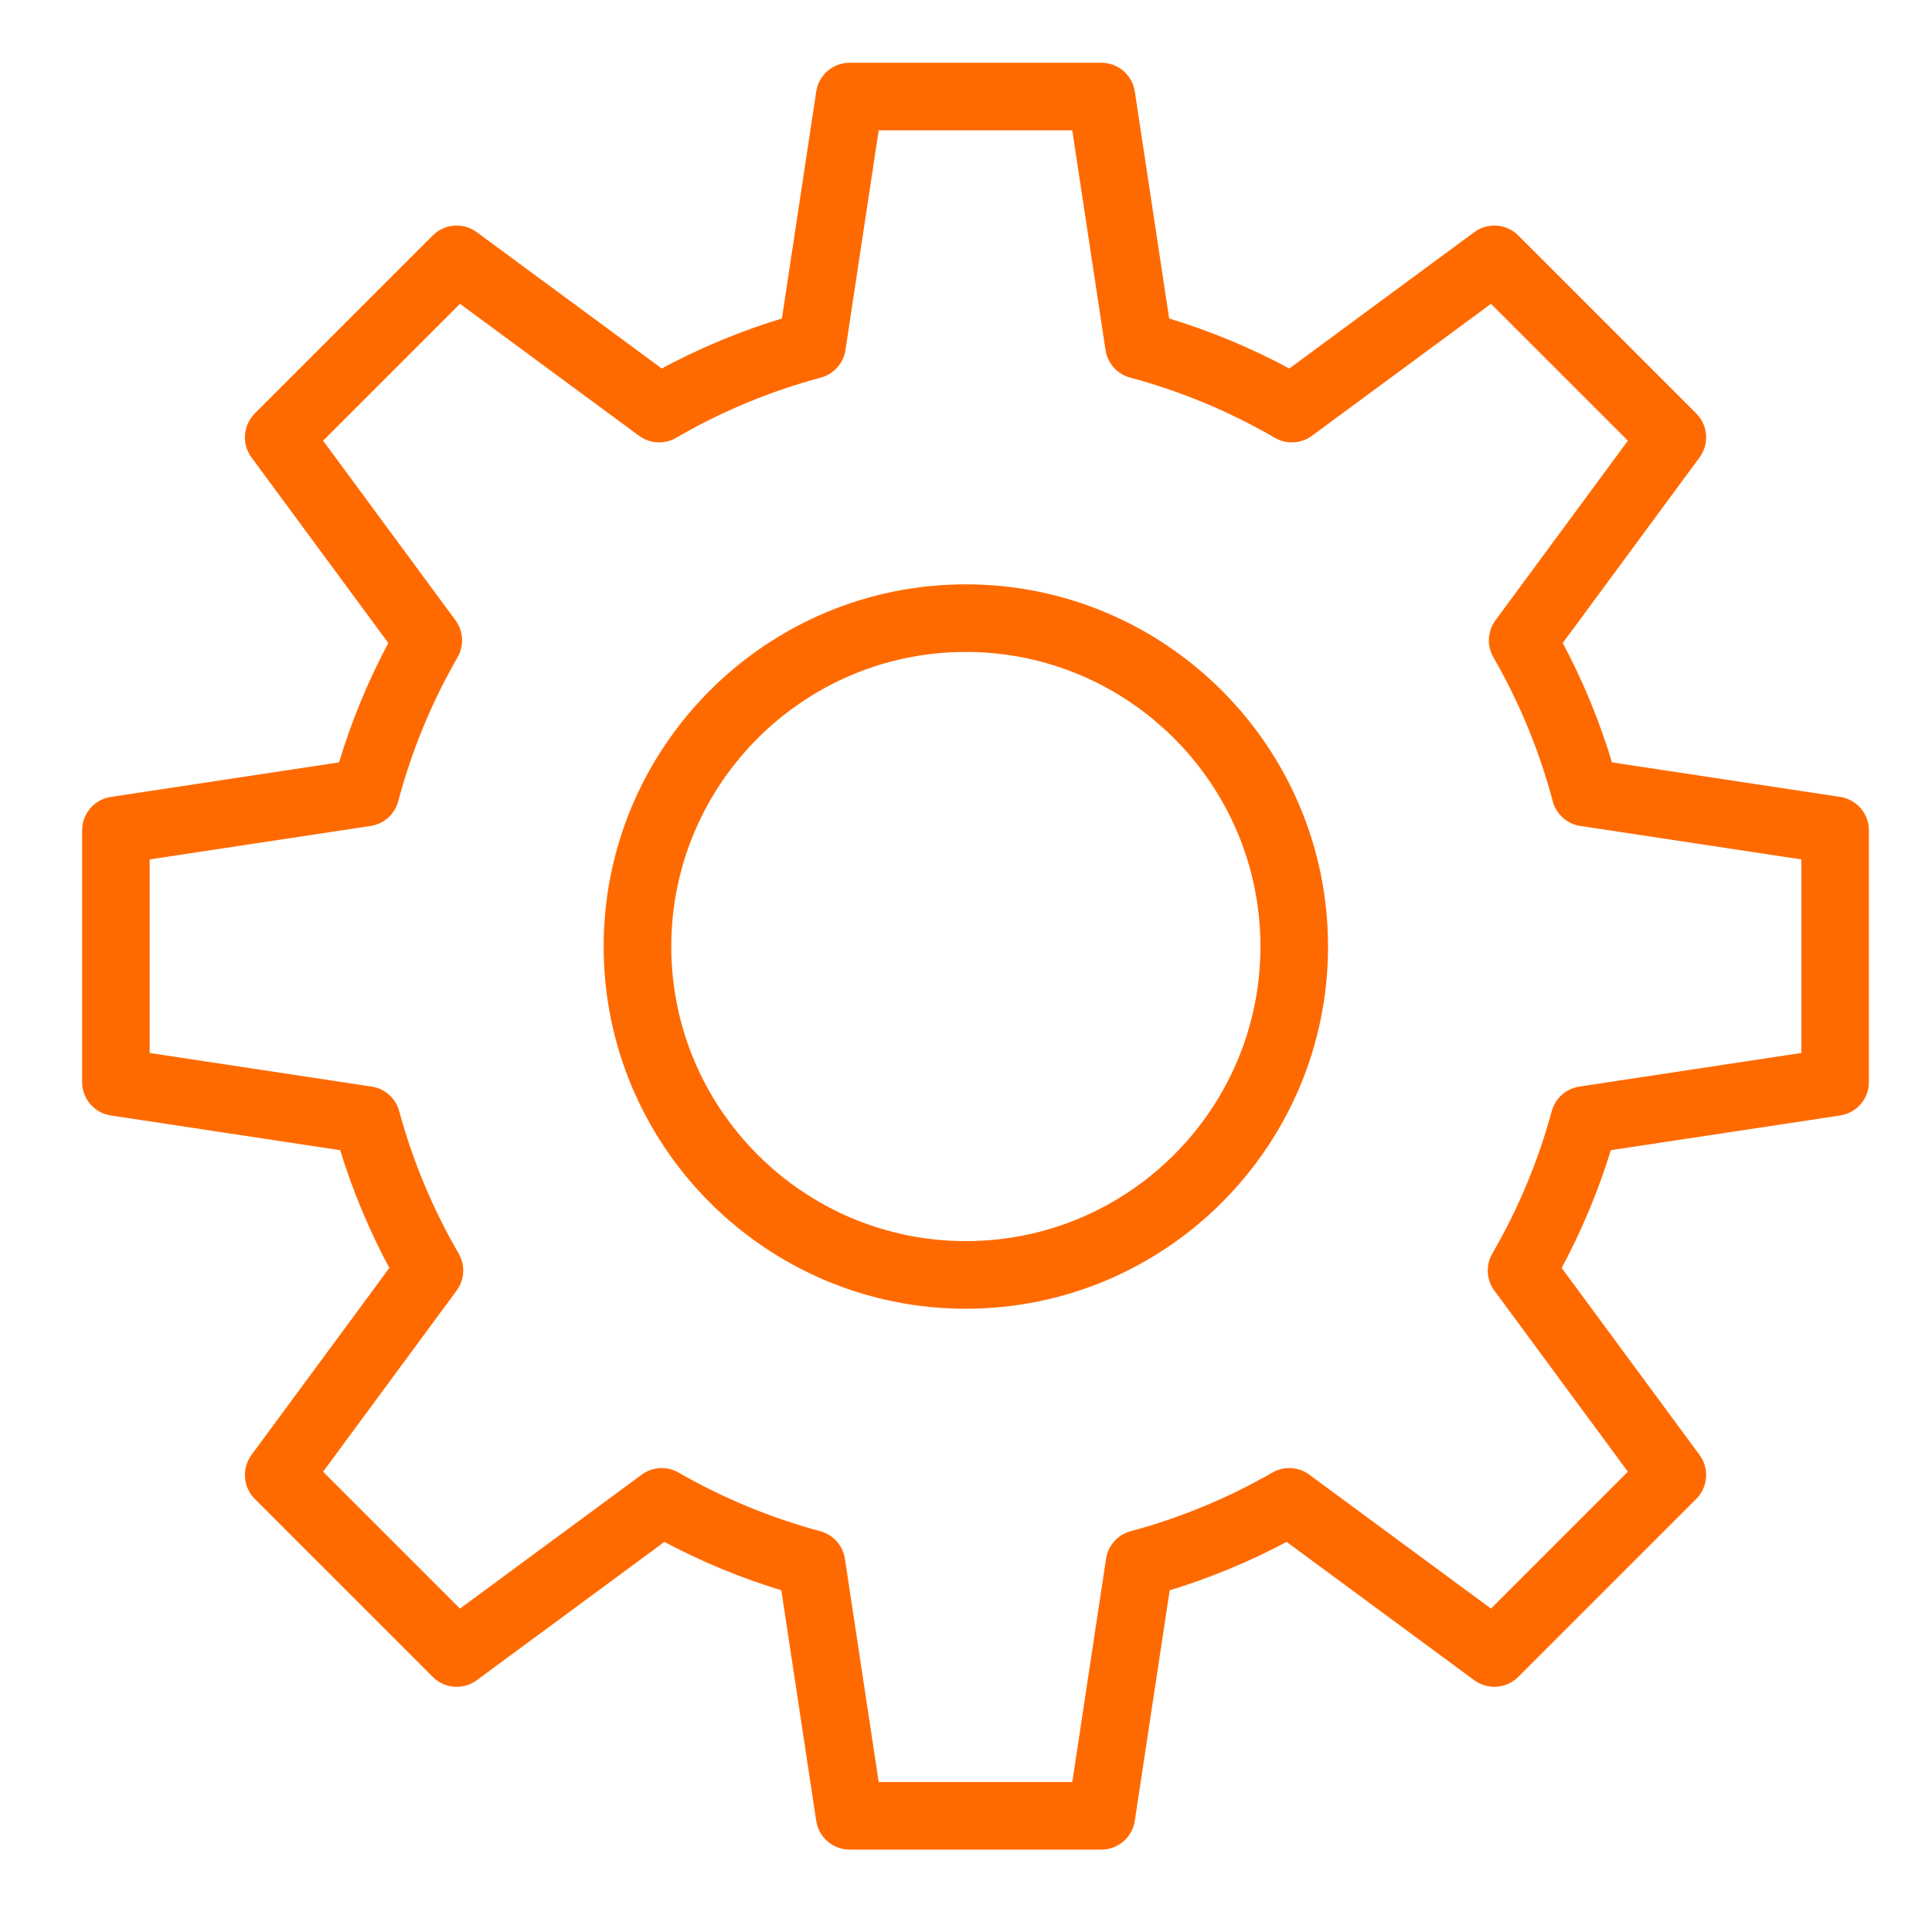 <?xml version="1.0" encoding="UTF-8"?> <svg xmlns="http://www.w3.org/2000/svg" viewBox="0 0 100.00 100.00" data-guides="{&quot;vertical&quot;:[],&quot;horizontal&quot;:[]}"><defs></defs><path fill="#ff6a00" stroke="#ff6a00" fill-opacity="1" stroke-width="0.5" stroke-opacity="1" color="rgb(51, 51, 51)" fill-rule="evenodd" id="tSvg2441215da1" title="Path 9" d="M49.992 30.495C39.793 30.495 31.495 38.793 31.495 48.992C31.495 59.192 39.793 67.49 49.992 67.49C60.192 67.49 68.489 59.192 68.489 48.992C68.489 38.793 60.192 30.495 49.992 30.495ZM49.992 64.49C41.447 64.49 34.495 57.538 34.495 48.992C34.495 40.447 41.447 33.495 49.992 33.495C58.538 33.495 65.49 40.447 65.49 48.992C65.49 57.538 58.538 64.49 49.992 64.49Z"></path><path fill="#ff6a00" stroke="#ff6a00" fill-opacity="1" stroke-width="0.5" stroke-opacity="1" color="rgb(51, 51, 51)" fill-rule="evenodd" id="tSvg10284d8c1e7" title="Path 10" d="M95.21 41.495C91.221 40.891 87.233 40.287 83.244 39.684C82.582 37.458 81.694 35.305 80.593 33.26C82.985 30.016 85.377 26.772 87.768 23.528C88.208 22.931 88.146 22.102 87.622 21.578C84.551 18.506 81.479 15.435 78.408 12.364C77.883 11.84 77.054 11.777 76.457 12.217C73.224 14.601 69.99 16.984 66.757 19.368C64.7 18.25 62.534 17.349 60.292 16.677C59.691 12.71 59.091 8.743 58.491 4.775C58.38 4.042 57.75 3.499 57.008 3.499C52.665 3.499 48.321 3.499 43.978 3.499C43.236 3.499 42.606 4.042 42.495 4.775C41.895 8.743 41.295 12.71 40.695 16.677C38.453 17.349 36.286 18.251 34.23 19.368C30.996 16.984 27.763 14.601 24.529 12.217C23.932 11.777 23.103 11.839 22.578 12.364C19.507 15.435 16.436 18.506 13.365 21.578C12.841 22.102 12.778 22.931 13.218 23.528C15.61 26.772 18.001 30.016 20.393 33.26C19.292 35.305 18.404 37.458 17.742 39.684C13.754 40.287 9.765 40.891 5.776 41.495C5.043 41.605 4.5 42.236 4.5 42.977C4.5 47.321 4.5 51.664 4.5 56.007C4.5 56.749 5.042 57.379 5.775 57.49C9.784 58.097 13.792 58.703 17.8 59.31C18.466 61.507 19.353 63.631 20.447 65.65C18.037 68.919 15.627 72.187 13.217 75.456C12.777 76.053 12.84 76.882 13.364 77.407C16.435 80.478 19.506 83.549 22.578 86.621C23.102 87.145 23.931 87.208 24.528 86.767C27.808 84.35 31.087 81.932 34.367 79.515C36.374 80.593 38.484 81.466 40.666 82.121C41.275 86.15 41.885 90.18 42.494 94.209C42.605 94.943 43.235 95.485 43.977 95.485C48.32 95.485 52.664 95.485 57.007 95.485C57.749 95.485 58.379 94.943 58.49 94.209C59.099 90.18 59.709 86.15 60.319 82.121C62.5 81.466 64.611 80.593 66.618 79.515C69.897 81.932 73.177 84.35 76.456 86.767C77.053 87.207 77.882 87.144 78.407 86.621C81.478 83.549 84.55 80.478 87.621 77.407C88.146 76.882 88.208 76.053 87.767 75.456C85.357 72.187 82.947 68.919 80.537 65.65C81.632 63.631 82.519 61.507 83.184 59.31C87.192 58.703 91.201 58.097 95.209 57.49C95.942 57.379 96.484 56.749 96.484 56.007C96.484 51.664 96.484 47.321 96.484 42.977C96.484 42.236 95.943 41.606 95.21 41.495ZM93.485 54.717C89.585 55.308 85.685 55.898 81.784 56.488C81.197 56.577 80.717 57.005 80.56 57.578C79.854 60.179 78.811 62.677 77.458 65.009C77.158 65.526 77.193 66.171 77.548 66.652C79.894 69.834 82.24 73.017 84.587 76.199C82.124 78.662 79.66 81.126 77.197 83.589C74.005 81.236 70.813 78.882 67.62 76.529C67.142 76.176 66.499 76.139 65.984 76.436C63.662 77.772 61.176 78.8 58.59 79.496C58.014 79.65 57.585 80.131 57.496 80.72C56.903 84.643 56.309 88.565 55.716 92.487C52.233 92.487 48.749 92.487 45.266 92.487C44.673 88.565 44.079 84.643 43.486 80.72C43.397 80.131 42.968 79.651 42.392 79.496C39.806 78.8 37.32 77.772 34.998 76.436C34.483 76.14 33.841 76.177 33.362 76.529C30.17 78.882 26.977 81.236 23.785 83.589C21.322 81.126 18.859 78.662 16.395 76.199C18.742 73.017 21.088 69.834 23.434 66.652C23.789 66.171 23.824 65.525 23.524 65.009C22.171 62.677 21.128 60.179 20.422 57.578C20.266 57.004 19.786 56.577 19.198 56.488C15.298 55.898 11.397 55.308 7.497 54.717C7.497 51.234 7.497 47.751 7.497 44.267C11.38 43.68 15.262 43.093 19.145 42.505C19.736 42.416 20.218 41.984 20.371 41.407C21.069 38.777 22.111 36.251 23.469 33.894C23.766 33.378 23.73 32.735 23.376 32.256C21.049 29.099 18.722 25.943 16.395 22.786C18.859 20.323 21.322 17.86 23.785 15.397C26.933 17.717 30.08 20.037 33.227 22.357C33.708 22.711 34.354 22.746 34.871 22.445C37.237 21.069 39.775 20.013 42.419 19.304C42.995 19.15 43.425 18.669 43.514 18.079C44.098 14.219 44.682 10.358 45.266 6.498C48.749 6.498 52.233 6.498 55.716 6.498C56.3 10.358 56.884 14.219 57.468 18.079C57.557 18.669 57.987 19.15 58.563 19.304C61.207 20.013 63.745 21.07 66.112 22.445C66.628 22.746 67.274 22.711 67.755 22.357C70.903 20.037 74.05 17.717 77.197 15.397C79.66 17.86 82.124 20.323 84.587 22.786C82.26 25.943 79.933 29.099 77.606 32.256C77.253 32.735 77.216 33.378 77.513 33.894C78.871 36.251 79.913 38.777 80.611 41.407C80.765 41.984 81.246 42.416 81.837 42.505C85.72 43.093 89.603 43.68 93.485 44.267C93.485 47.751 93.485 51.234 93.485 54.717Z"></path></svg> 